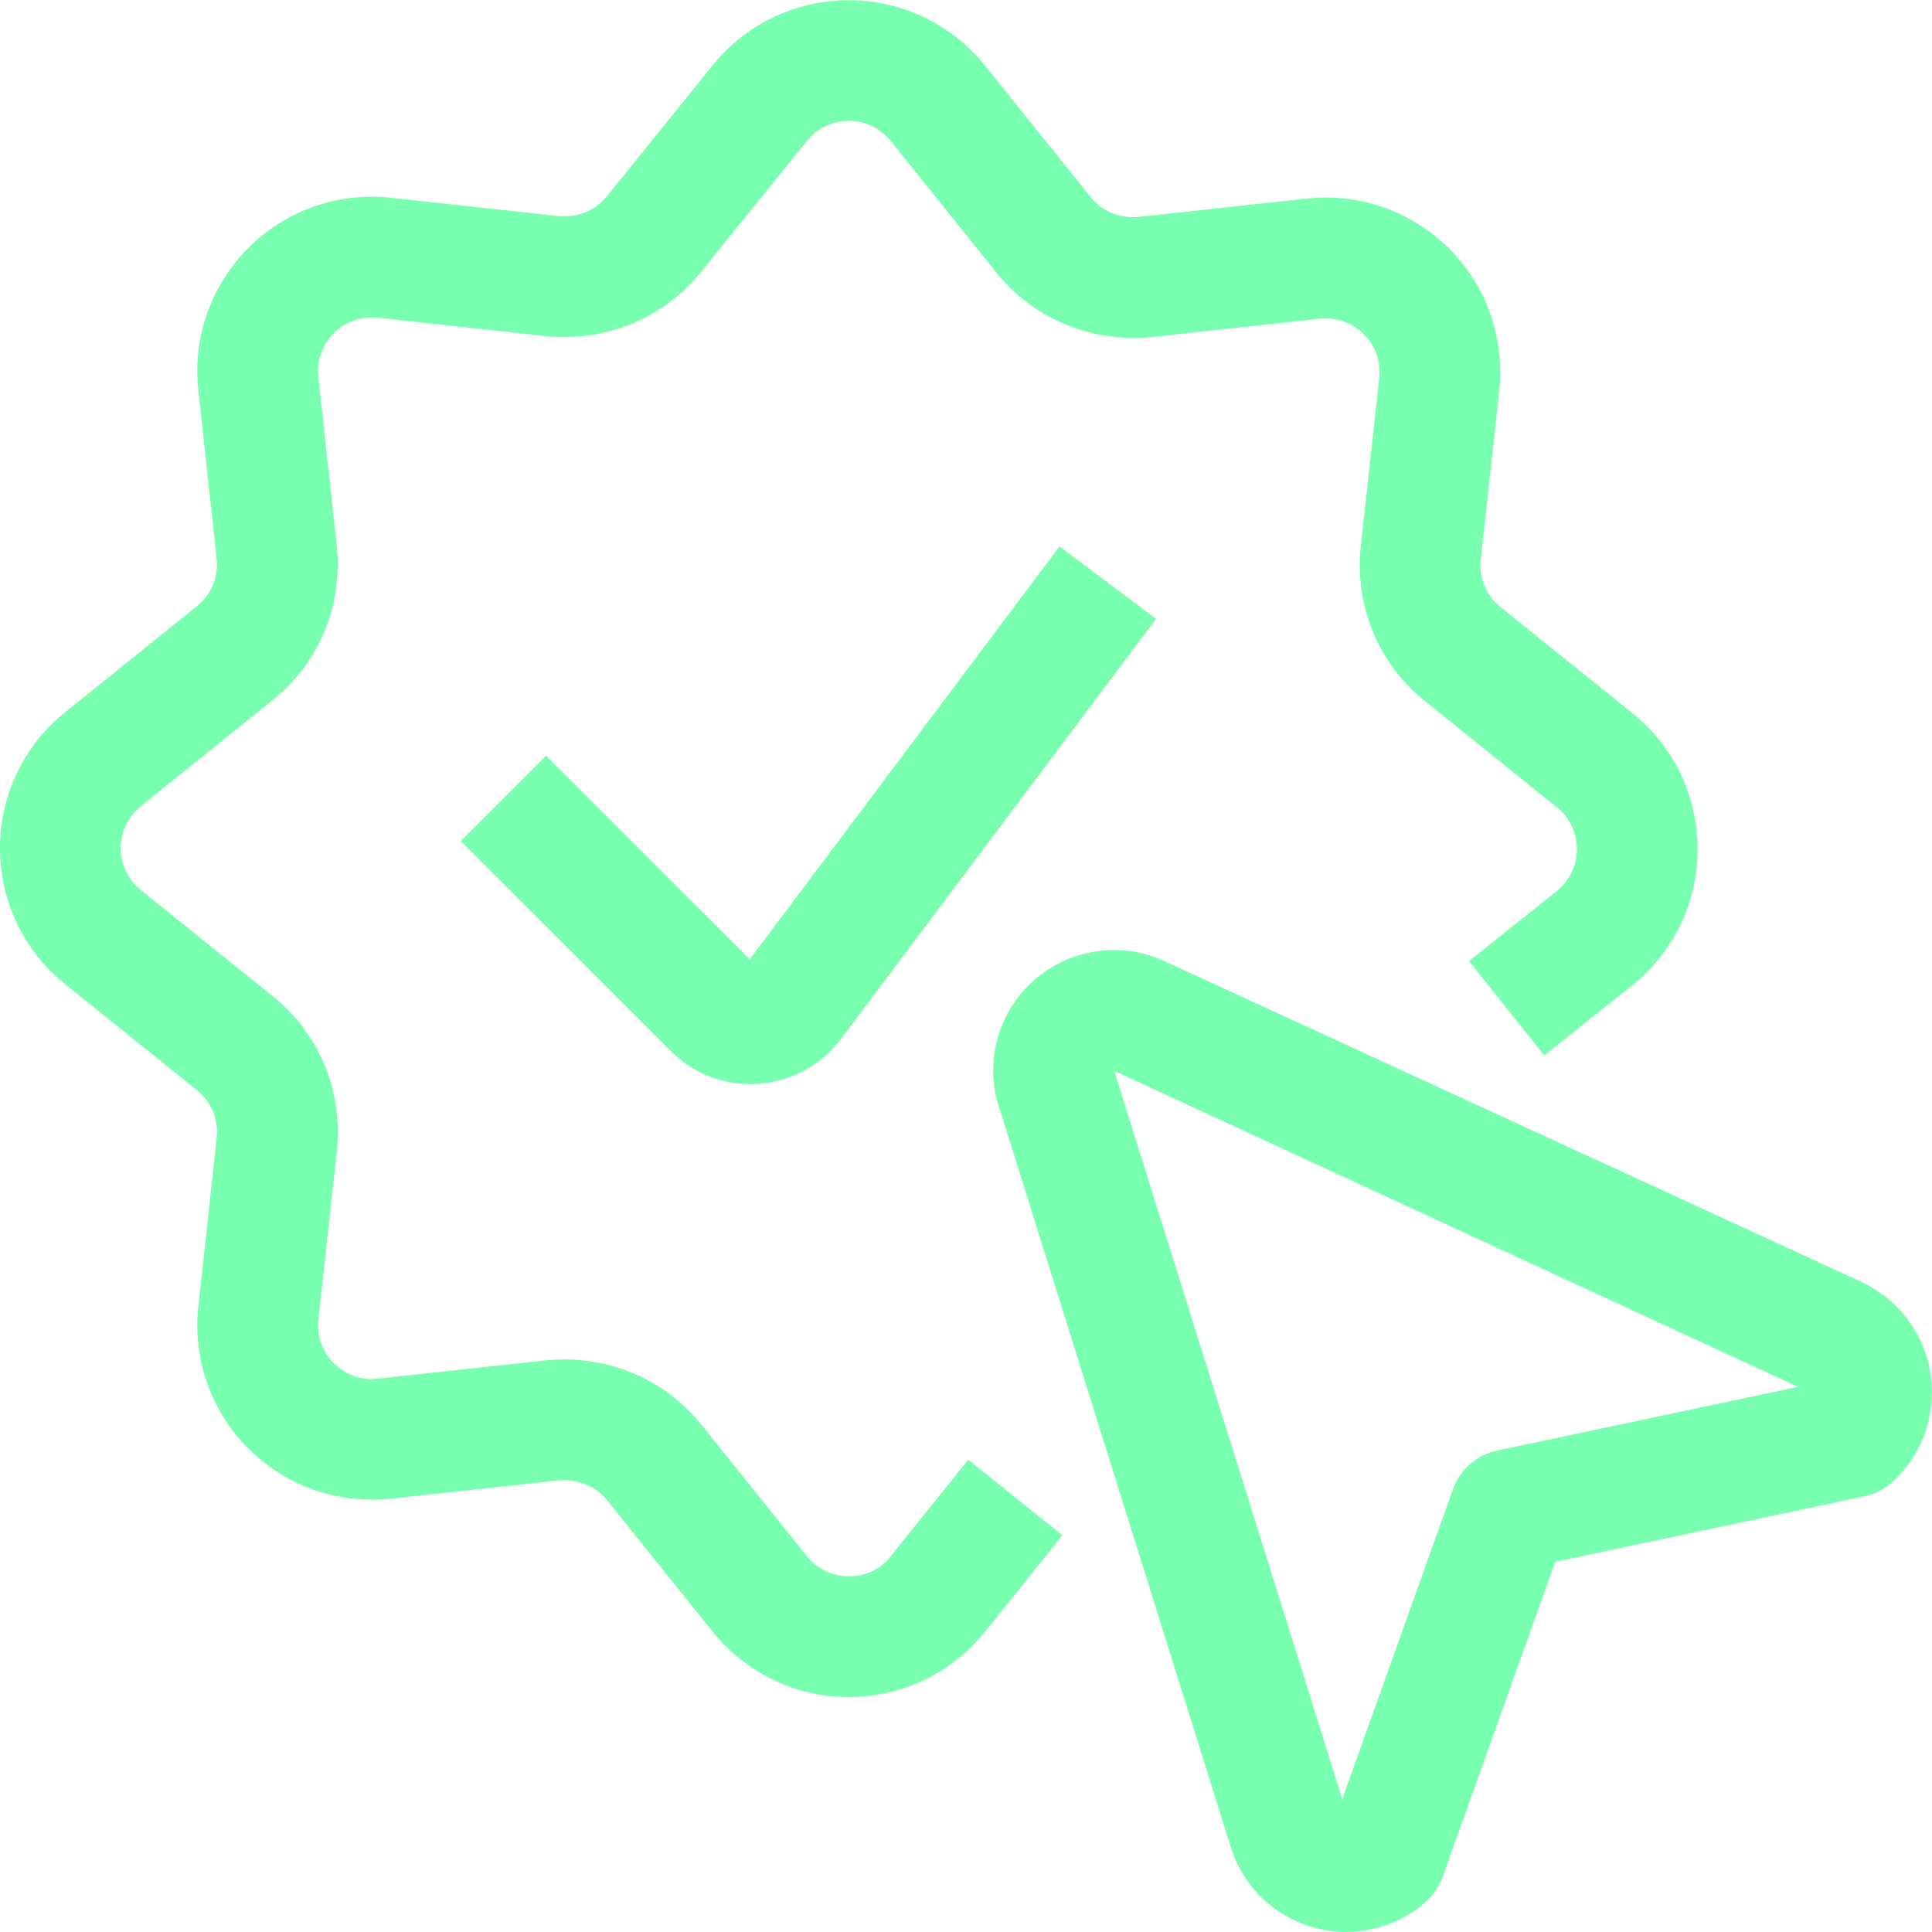 <?xml version="1.0" encoding="UTF-8"?>
<svg id="Icons_Vektorisiert" xmlns="http://www.w3.org/2000/svg" viewBox="0 0 24 24">
  <defs>
    <style>
      .cls-1 {
 fill: #78ffaf;
      }
    </style>
  </defs>
  <path class="cls-1" d="M9.314,11.916l-2.53-2.529-1.061,1.061,2.598,2.597c.028.029.128.117.16.142.252.189.548.28.841.28.427,0,.849-.193,1.124-.56l3.915-5.22-1.2-.899-3.847,5.129ZM11.066,19.333c-.111.139-.271.227-.448.246-.173.016-.352-.032-.494-.147-.035-.028-.069-.062-.099-.099l-1.315-1.638c-.467-.58-1.187-.868-1.925-.797l-2.092.228c-.175.023-.351-.029-.49-.142-.14-.11-.227-.27-.247-.445-.005-.05-.005-.102,0-.153l.229-2.09c.079-.74-.22-1.459-.799-1.923l-1.636-1.316c-.287-.23-.333-.651-.104-.938.029-.037.064-.071.104-.104l1.634-1.315c.58-.464.879-1.184.799-1.924l-.228-2.091c-.041-.366.224-.697.589-.738.051-.006.101-.003.151,0l2.09.229c.74.072,1.457-.22,1.923-.797l1.315-1.628c.112-.14.271-.227.449-.246.176-.02.353.031.49.144.039.031.074.066.103.102l1.315,1.638c.466.58,1.184.868,1.925.798l2.09-.228c.365-.039.698.224.738.585.006.054.006.105,0,.155l-.229,2.089c-.079.74.22,1.46.799,1.923l1.637,1.317c.139.111.226.271.245.448.02.177-.032.352-.145.491-.029.037-.063.071-.099.1l-1.093.872.936,1.172,1.095-.873c.122-.098.233-.209.33-.33.363-.452.529-1.018.467-1.594s-.346-1.093-.797-1.455l-1.638-1.317c-.179-.144-.271-.365-.246-.593l.229-2.092c.016-.155.016-.312,0-.474-.132-1.188-1.198-2.047-2.394-1.916l-2.089.228c-.227.02-.448-.067-.592-.246l-1.319-1.642c-.098-.12-.208-.23-.327-.326-.932-.75-2.299-.602-3.048.328l-1.315,1.628c-.145.18-.37.268-.595.248l-2.086-.228c-.159-.018-.321-.018-.482,0-1.188.133-2.046,1.207-1.913,2.393l.227,2.088c.025.229-.066.449-.247.594l-1.636,1.316c-.123.099-.234.21-.332.332-.748.932-.599,2.299.333,3.046l1.637,1.316c.179.144.271.365.246.593l-.227,2.087c-.019.16-.019.323,0,.484.064.575.35,1.091.802,1.451.452.361,1.017.521,1.591.46l2.09-.228c.224-.016.449.067.593.246l1.315,1.638c.1.124.213.236.331.33.39.313.862.479,1.354.479.079,0,.159-.005.239-.014.575-.062,1.092-.346,1.455-.797l.963-1.199-1.17-.939-.963,1.199ZM23.984,17.078c-.035-.244-.13-.477-.271-.668-.143-.198-.334-.36-.574-.479l-8.707-4.007c-.255-.11-.53-.146-.8-.108-.274.037-.533.151-.749.329-.214.177-.375.408-.464.669-.091.262-.105.543-.045.812.004.021.01.04.016.06l2.899,9.26c.074.238.208.456.388.63.179.173.398.299.641.368.133.037.27.055.404.055.112,0,.223-.012.33-.037.242-.055.47-.17.657-.334.096-.084.169-.191.212-.312l1.399-3.915,3.84-.813c.133-.027.255-.091.354-.183.178-.164.315-.372.399-.605.081-.229.105-.479.07-.72ZM18.6,18.019c-.255.054-.463.235-.551.481l-1.375,3.849-2.832-9.046,8.493,3.925-3.735.791Z"/>
</svg>